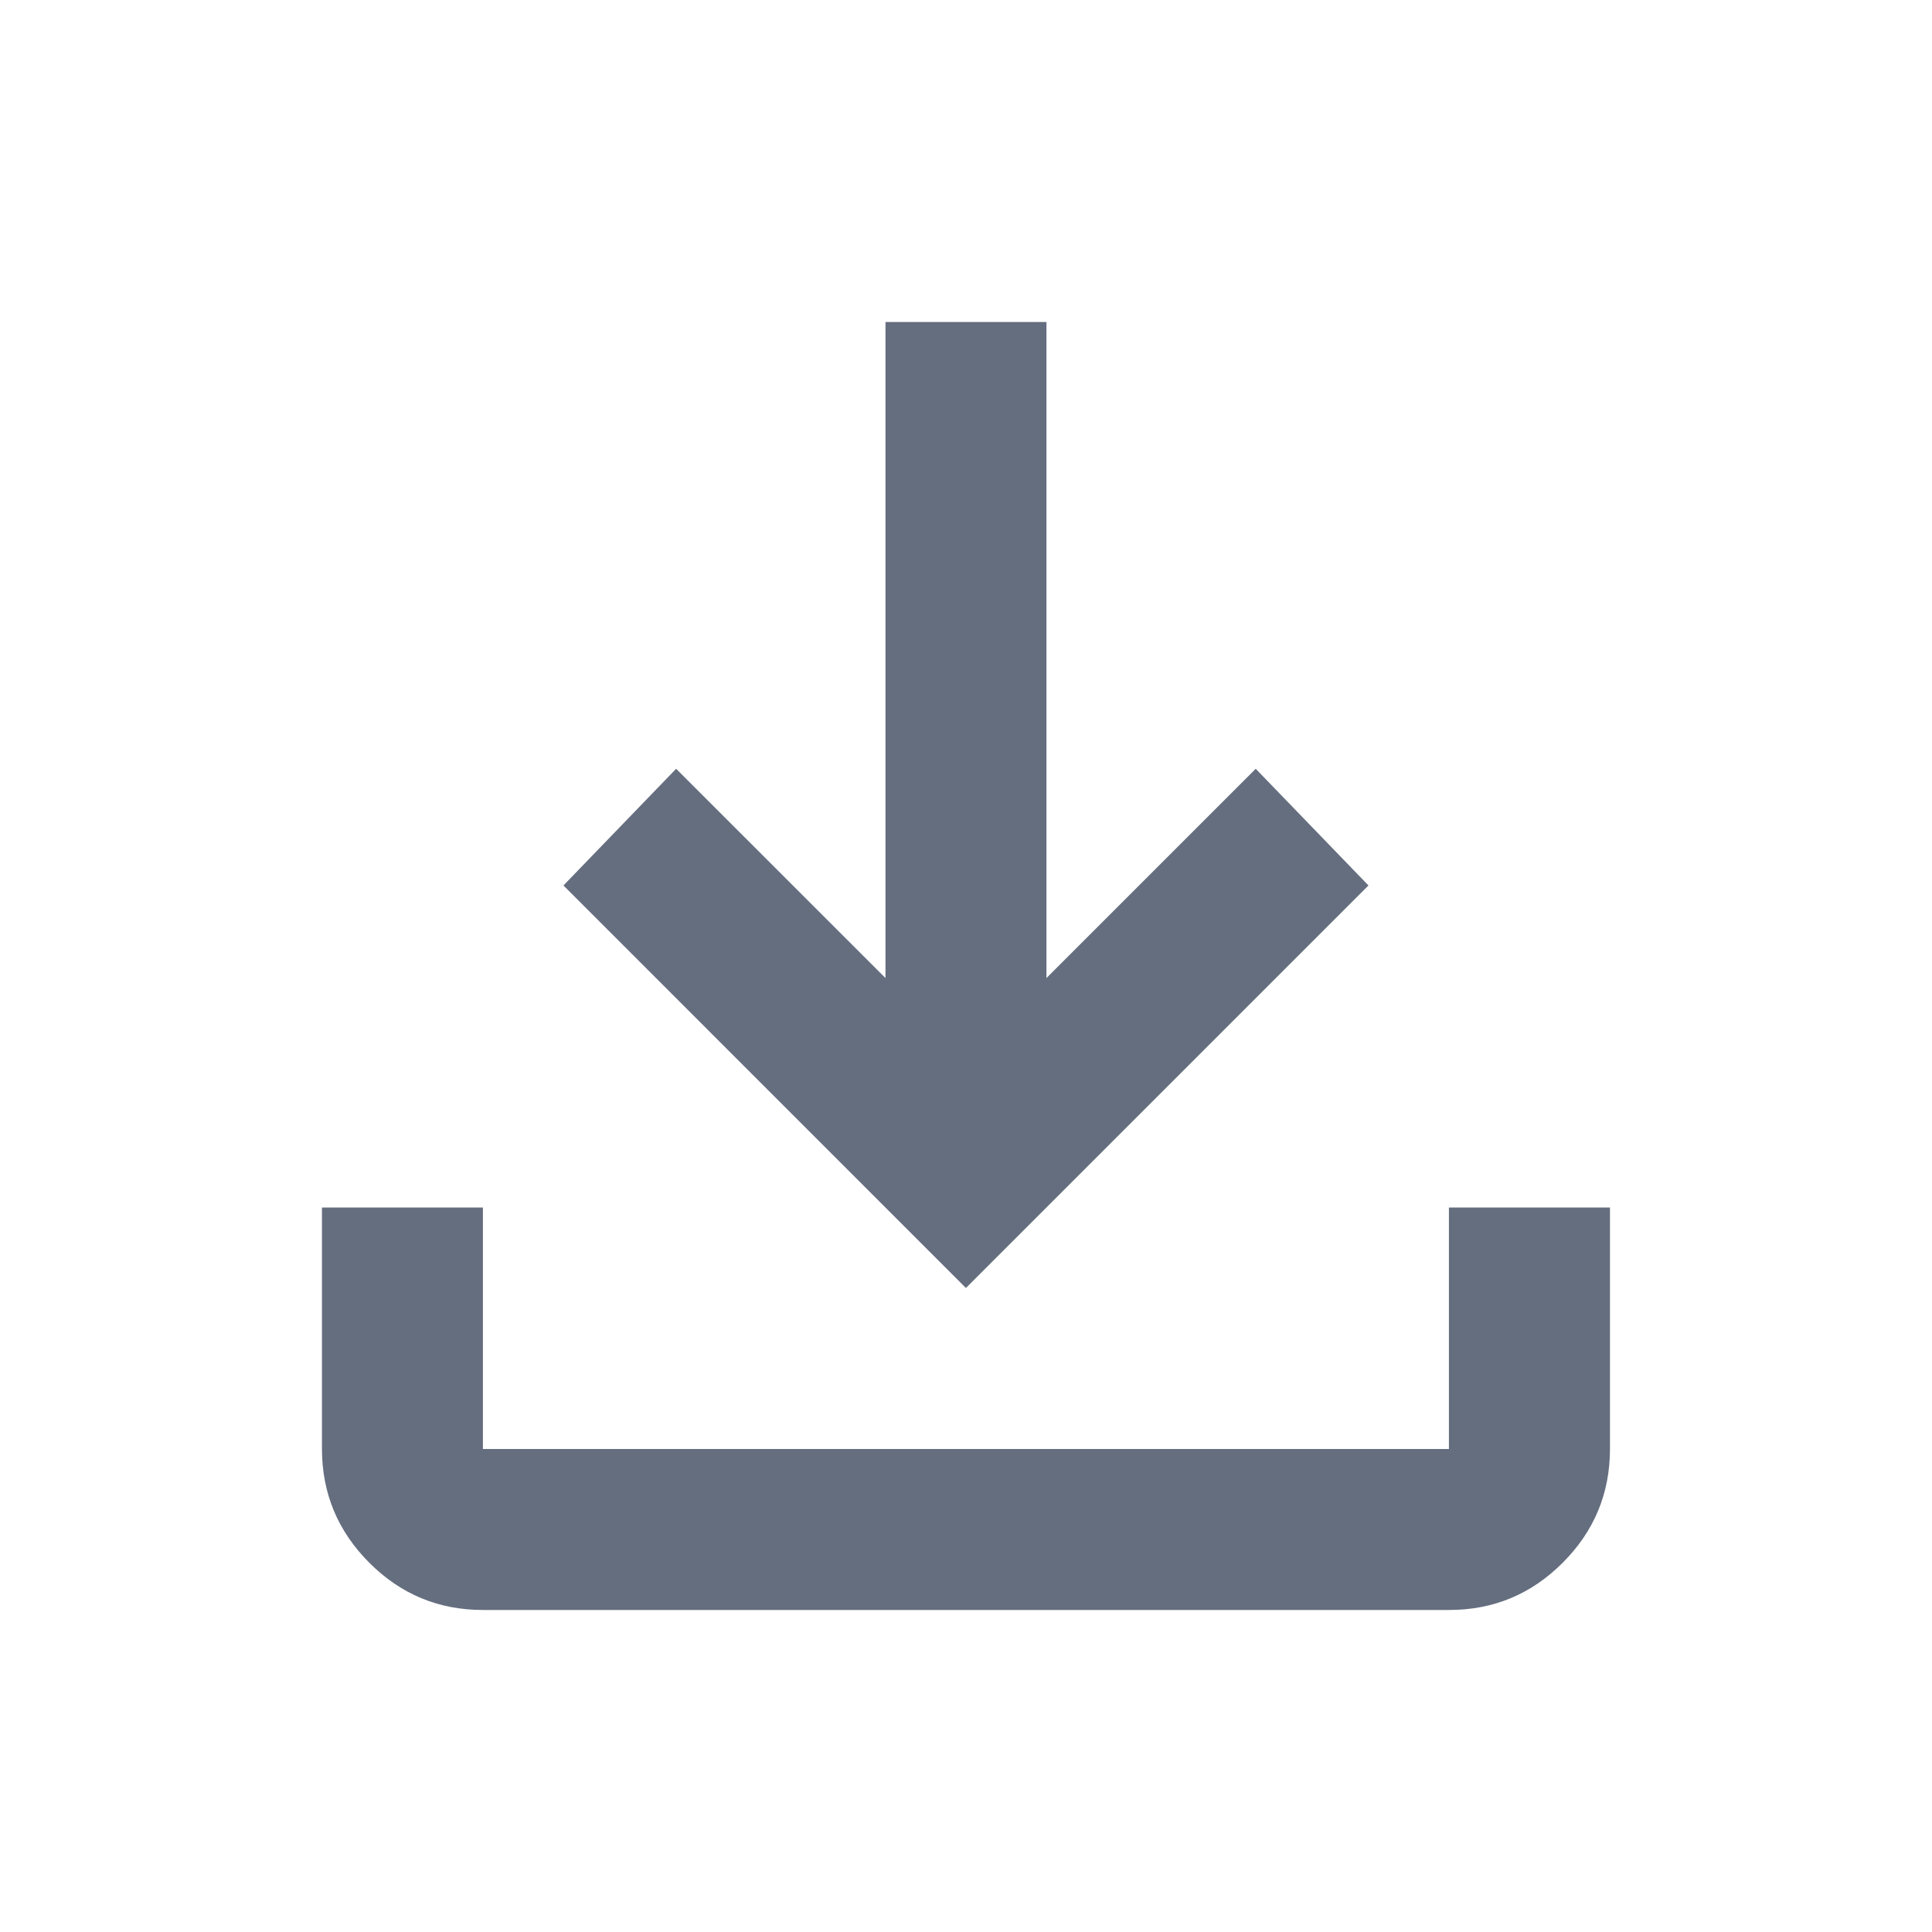 <svg width="25" height="25" viewBox="0 0 25 25" fill="none" xmlns="http://www.w3.org/2000/svg">
<path d="M12.499 16.667L7.291 11.458L8.749 9.948L11.458 12.656V4.167H13.541V12.656L16.249 9.948L17.708 11.458L12.499 16.667ZM6.249 20.833C5.676 20.833 5.186 20.63 4.779 20.222C4.371 19.814 4.167 19.324 4.166 18.75V15.625H6.249V18.75H18.749V15.625H20.833V18.75C20.833 19.323 20.629 19.814 20.221 20.222C19.814 20.63 19.323 20.834 18.749 20.833H6.249Z" fill="#656E7F"/>
</svg>
